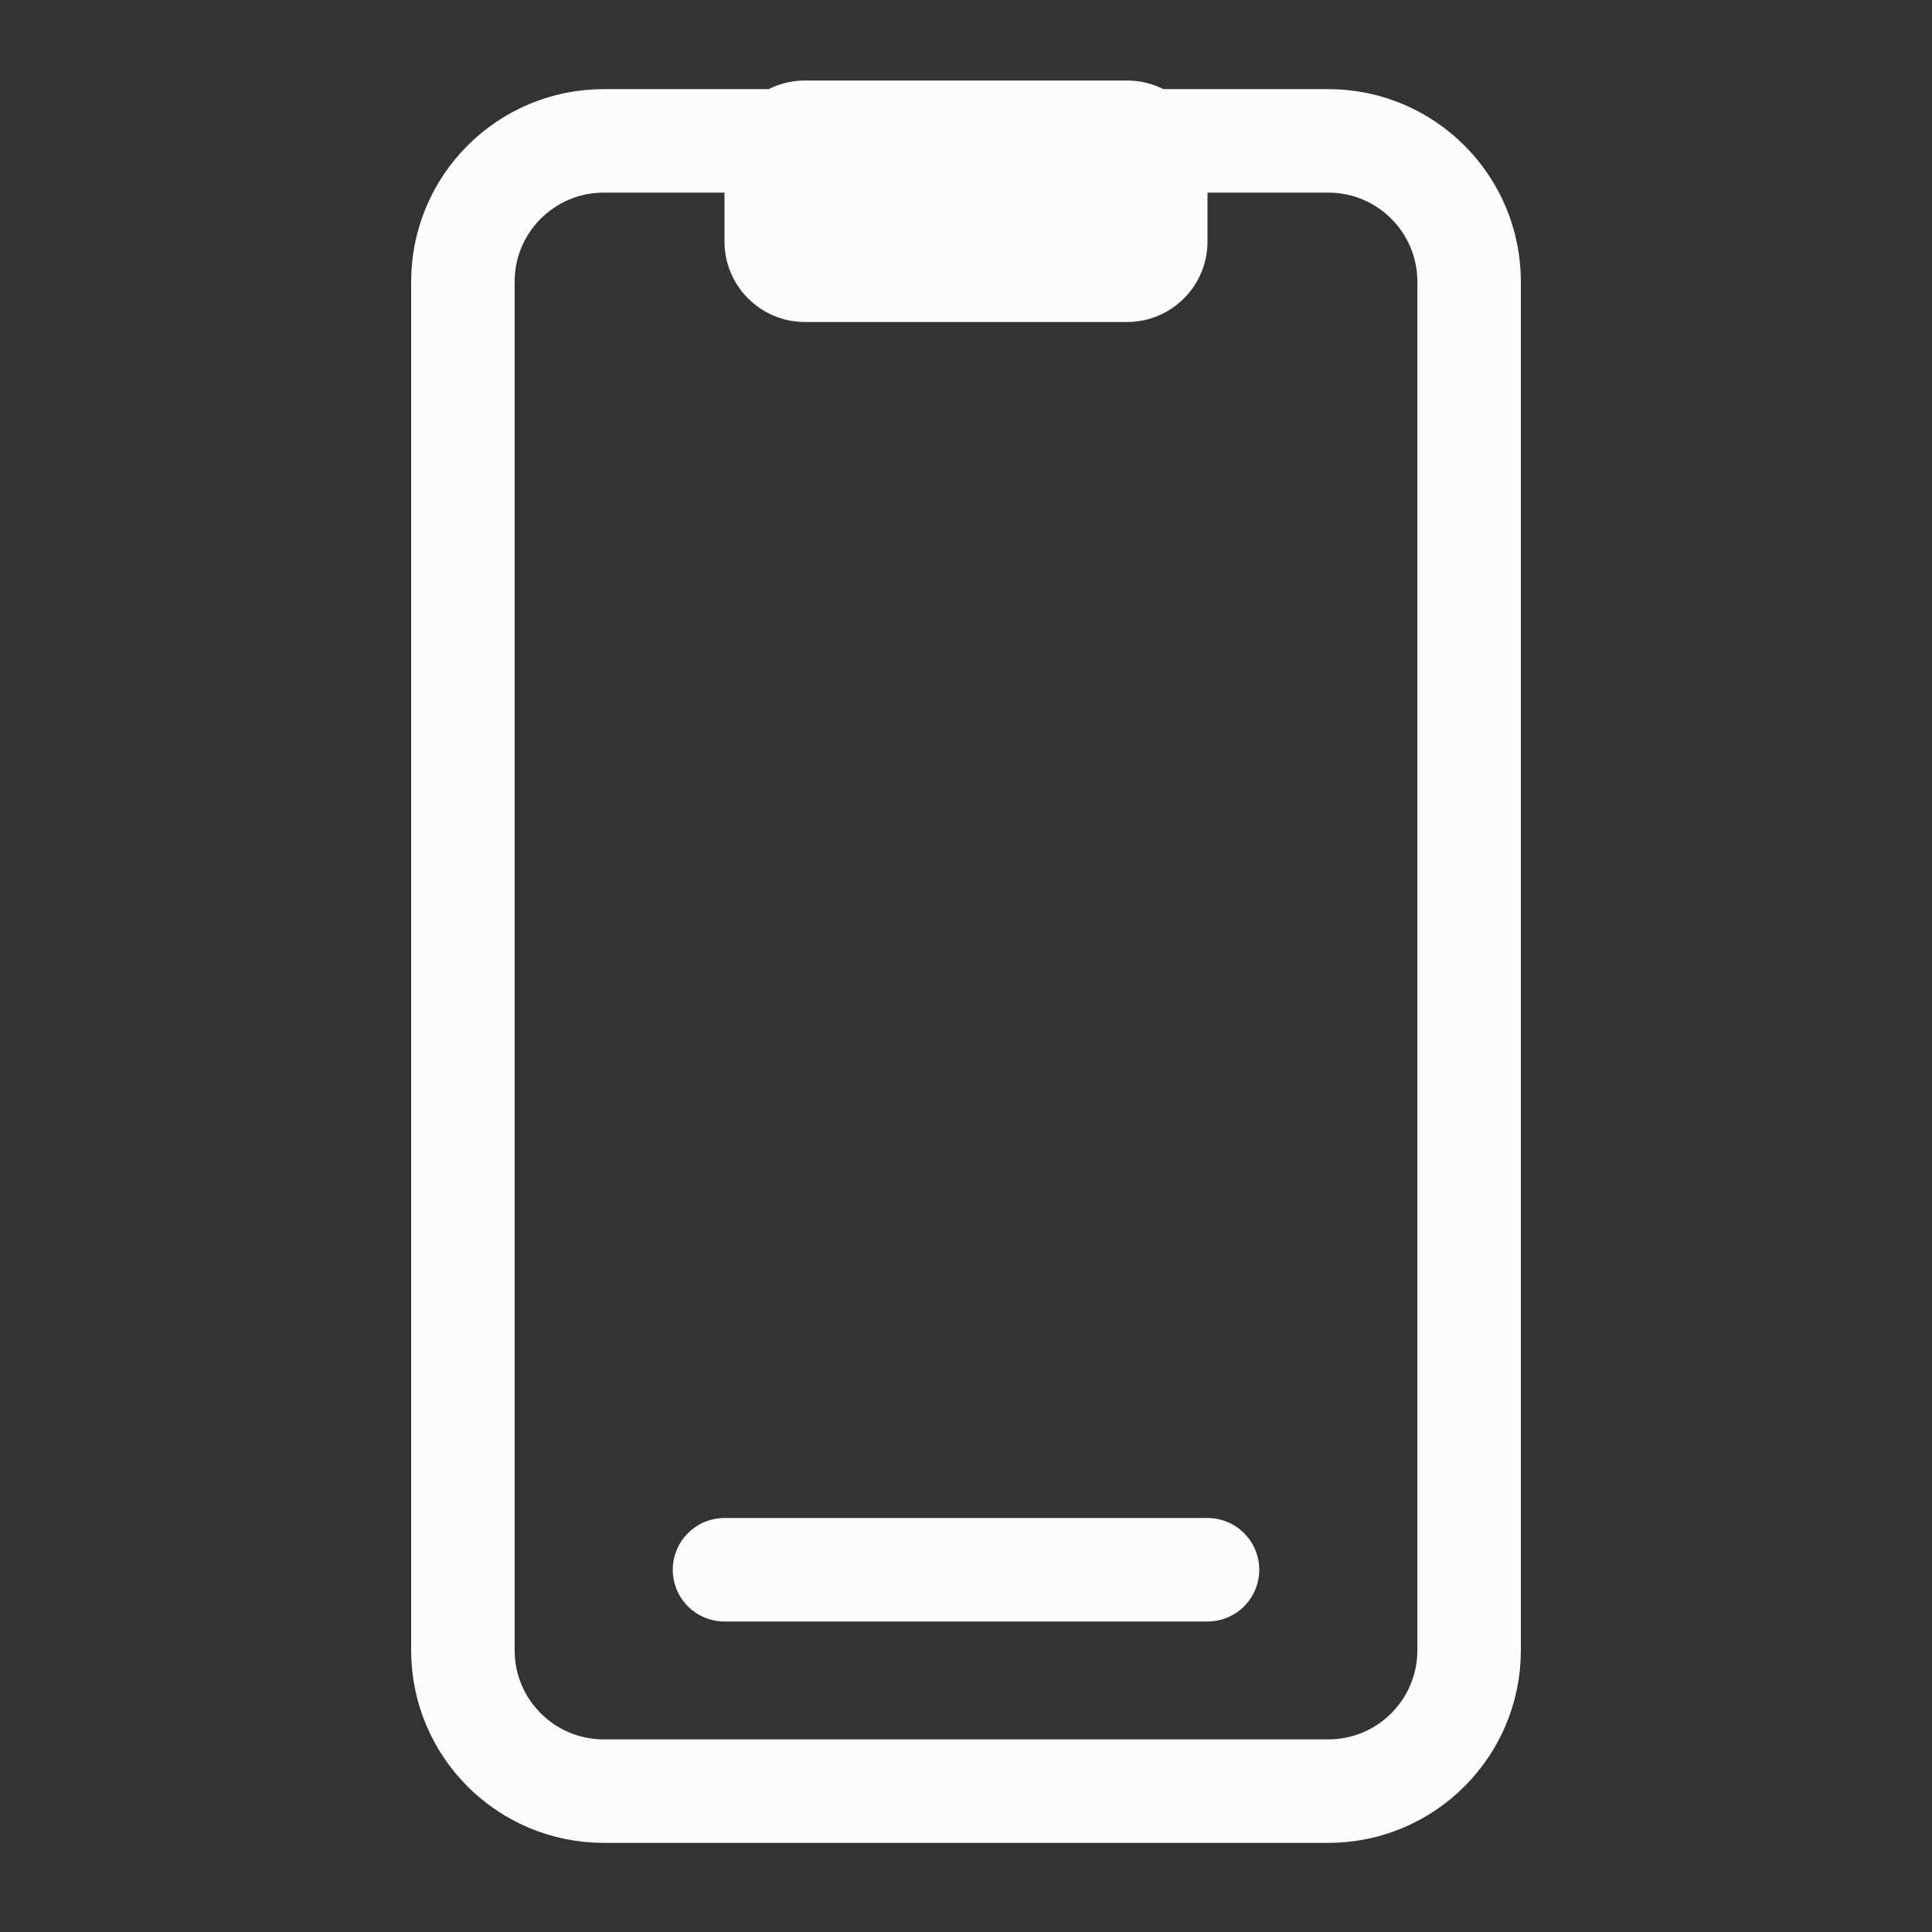 <svg width="70" height="70" viewBox="0 0 70 70" fill="none" xmlns="http://www.w3.org/2000/svg">
<rect x="0" y="0" width="70" height="70" fill="#333333" stroke="none"/>
<path d="M26.25 5.833C26.25 4.223 27.556 2.917 29.167 2.917H40.833C42.444 2.917 43.75 4.223 43.75 5.833V8.75C43.75 10.361 42.444 11.667 40.833 11.667H29.167C27.556 11.667 26.25 10.361 26.25 8.75V5.833Z" fill="#FCFCFC"/>
<path d="M48.125 5.104H21.875C19.056 5.104 16.771 7.389 16.771 10.208V59.792C16.771 62.611 19.056 64.896 21.875 64.896H48.125C50.944 64.896 53.229 62.611 53.229 59.792V10.208C53.229 7.389 50.944 5.104 48.125 5.104Z" stroke="#FCFCFC" stroke-width="3.75"/>
<path d="M26.25 56.875H43.75" stroke="#FCFCFC" stroke-width="3.75" stroke-linecap="round"/>
</svg>
